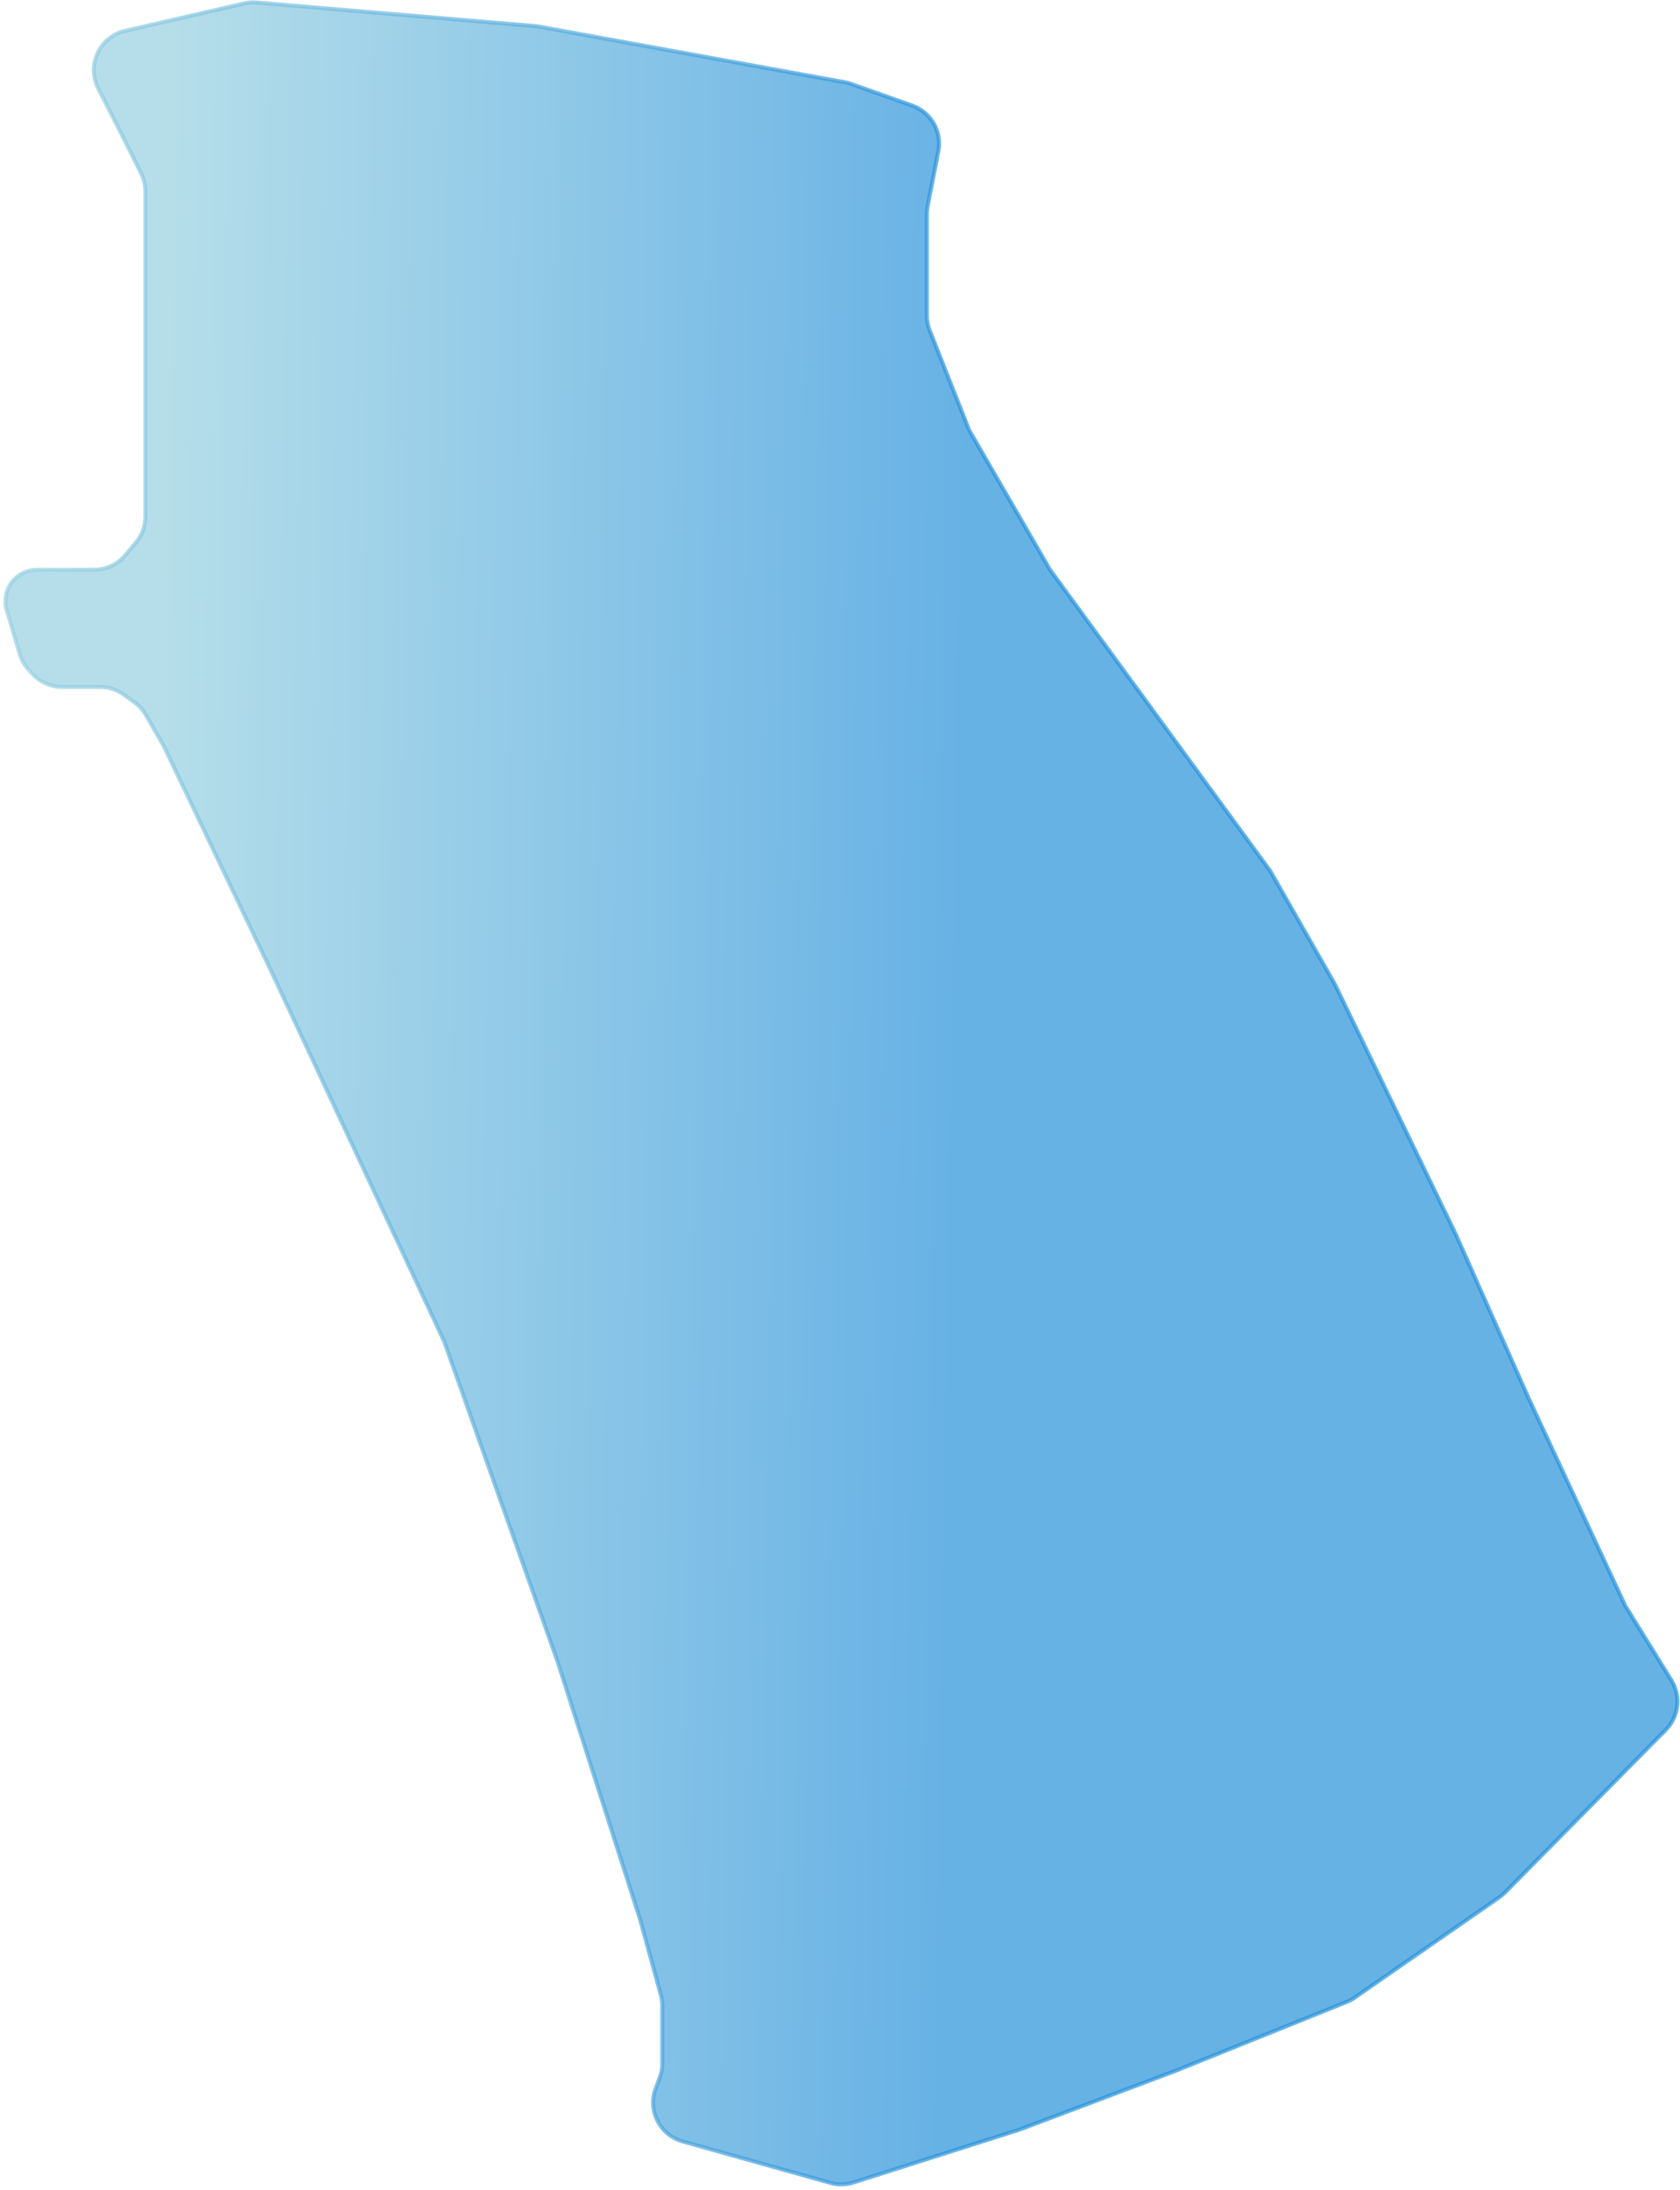 <?xml version="1.0" encoding="UTF-8"?> <svg xmlns="http://www.w3.org/2000/svg" width="416" height="542" viewBox="0 0 416 542" fill="none"><path opacity="0.7" d="M36.083 176.871L40.5 184.5L67 240L110 332L138 411L158.5 475L163.642 493.698C163.88 494.562 164 495.454 164 496.35V510.667C164 511.879 163.78 513.081 163.35 514.214L162.379 516.773C160.295 522.267 163.375 528.365 169.033 529.949L205.621 540.194C207.499 540.72 209.49 540.685 211.349 540.093L252.5 527L291 512.5L333.458 495.419C334.15 495.141 334.81 494.785 335.423 494.36L371.239 469.527C371.745 469.177 372.218 468.78 372.651 468.342L412.457 428.103C415.708 424.817 416.283 419.73 413.847 415.801L402.5 397.5L378.5 346L360.5 305.5L330.5 243.5L314.5 215.5L260 141L240.372 107.142C240.124 106.715 239.909 106.269 239.727 105.81L230.203 81.775C229.739 80.602 229.5 79.352 229.5 78.091V52.969C229.5 52.325 229.562 51.681 229.686 51.049L232.344 37.466C233.295 32.602 230.54 27.775 225.868 26.12L210.758 20.768C210.254 20.59 209.735 20.452 209.209 20.356L133 6.5L63.558 0.632C62.526 0.544 61.486 0.618 60.476 0.85L31.002 7.626C24.656 9.085 21.375 16.124 24.338 21.923L30 33L34.944 42.889C35.639 44.277 36 45.808 36 47.361V52V127.85C36 130.207 35.167 132.489 33.649 134.292L30.997 137.441C29.097 139.698 26.297 141 23.348 141H9.15C6.837 141 4.644 142.027 3.163 143.804C1.499 145.801 0.94 148.497 1.674 150.991L4.845 161.774C5.276 163.239 6.036 164.585 7.068 165.71L8.027 166.757C9.922 168.824 12.596 170 15.399 170H24.795C26.88 170 28.912 170.651 30.608 171.863L33.241 173.744C34.4 174.572 35.369 175.638 36.083 176.871Z" fill="url(#paint0_linear_7468_1939)" stroke="url(#paint1_linear_7468_1939)"></path><defs><linearGradient id="paint0_linear_7468_1939" x1="37.599" y1="205.876" x2="236.943" y2="209.12" gradientUnits="userSpaceOnUse"><stop stop-color="#97D1E1"></stop><stop offset="1" stop-color="#2791DB"></stop></linearGradient><linearGradient id="paint1_linear_7468_1939" x1="240.602" y1="209.033" x2="7.88" y2="208.57" gradientUnits="userSpaceOnUse"><stop stop-color="#2791DB"></stop><stop offset="1" stop-color="#97D1E1"></stop></linearGradient></defs></svg> 